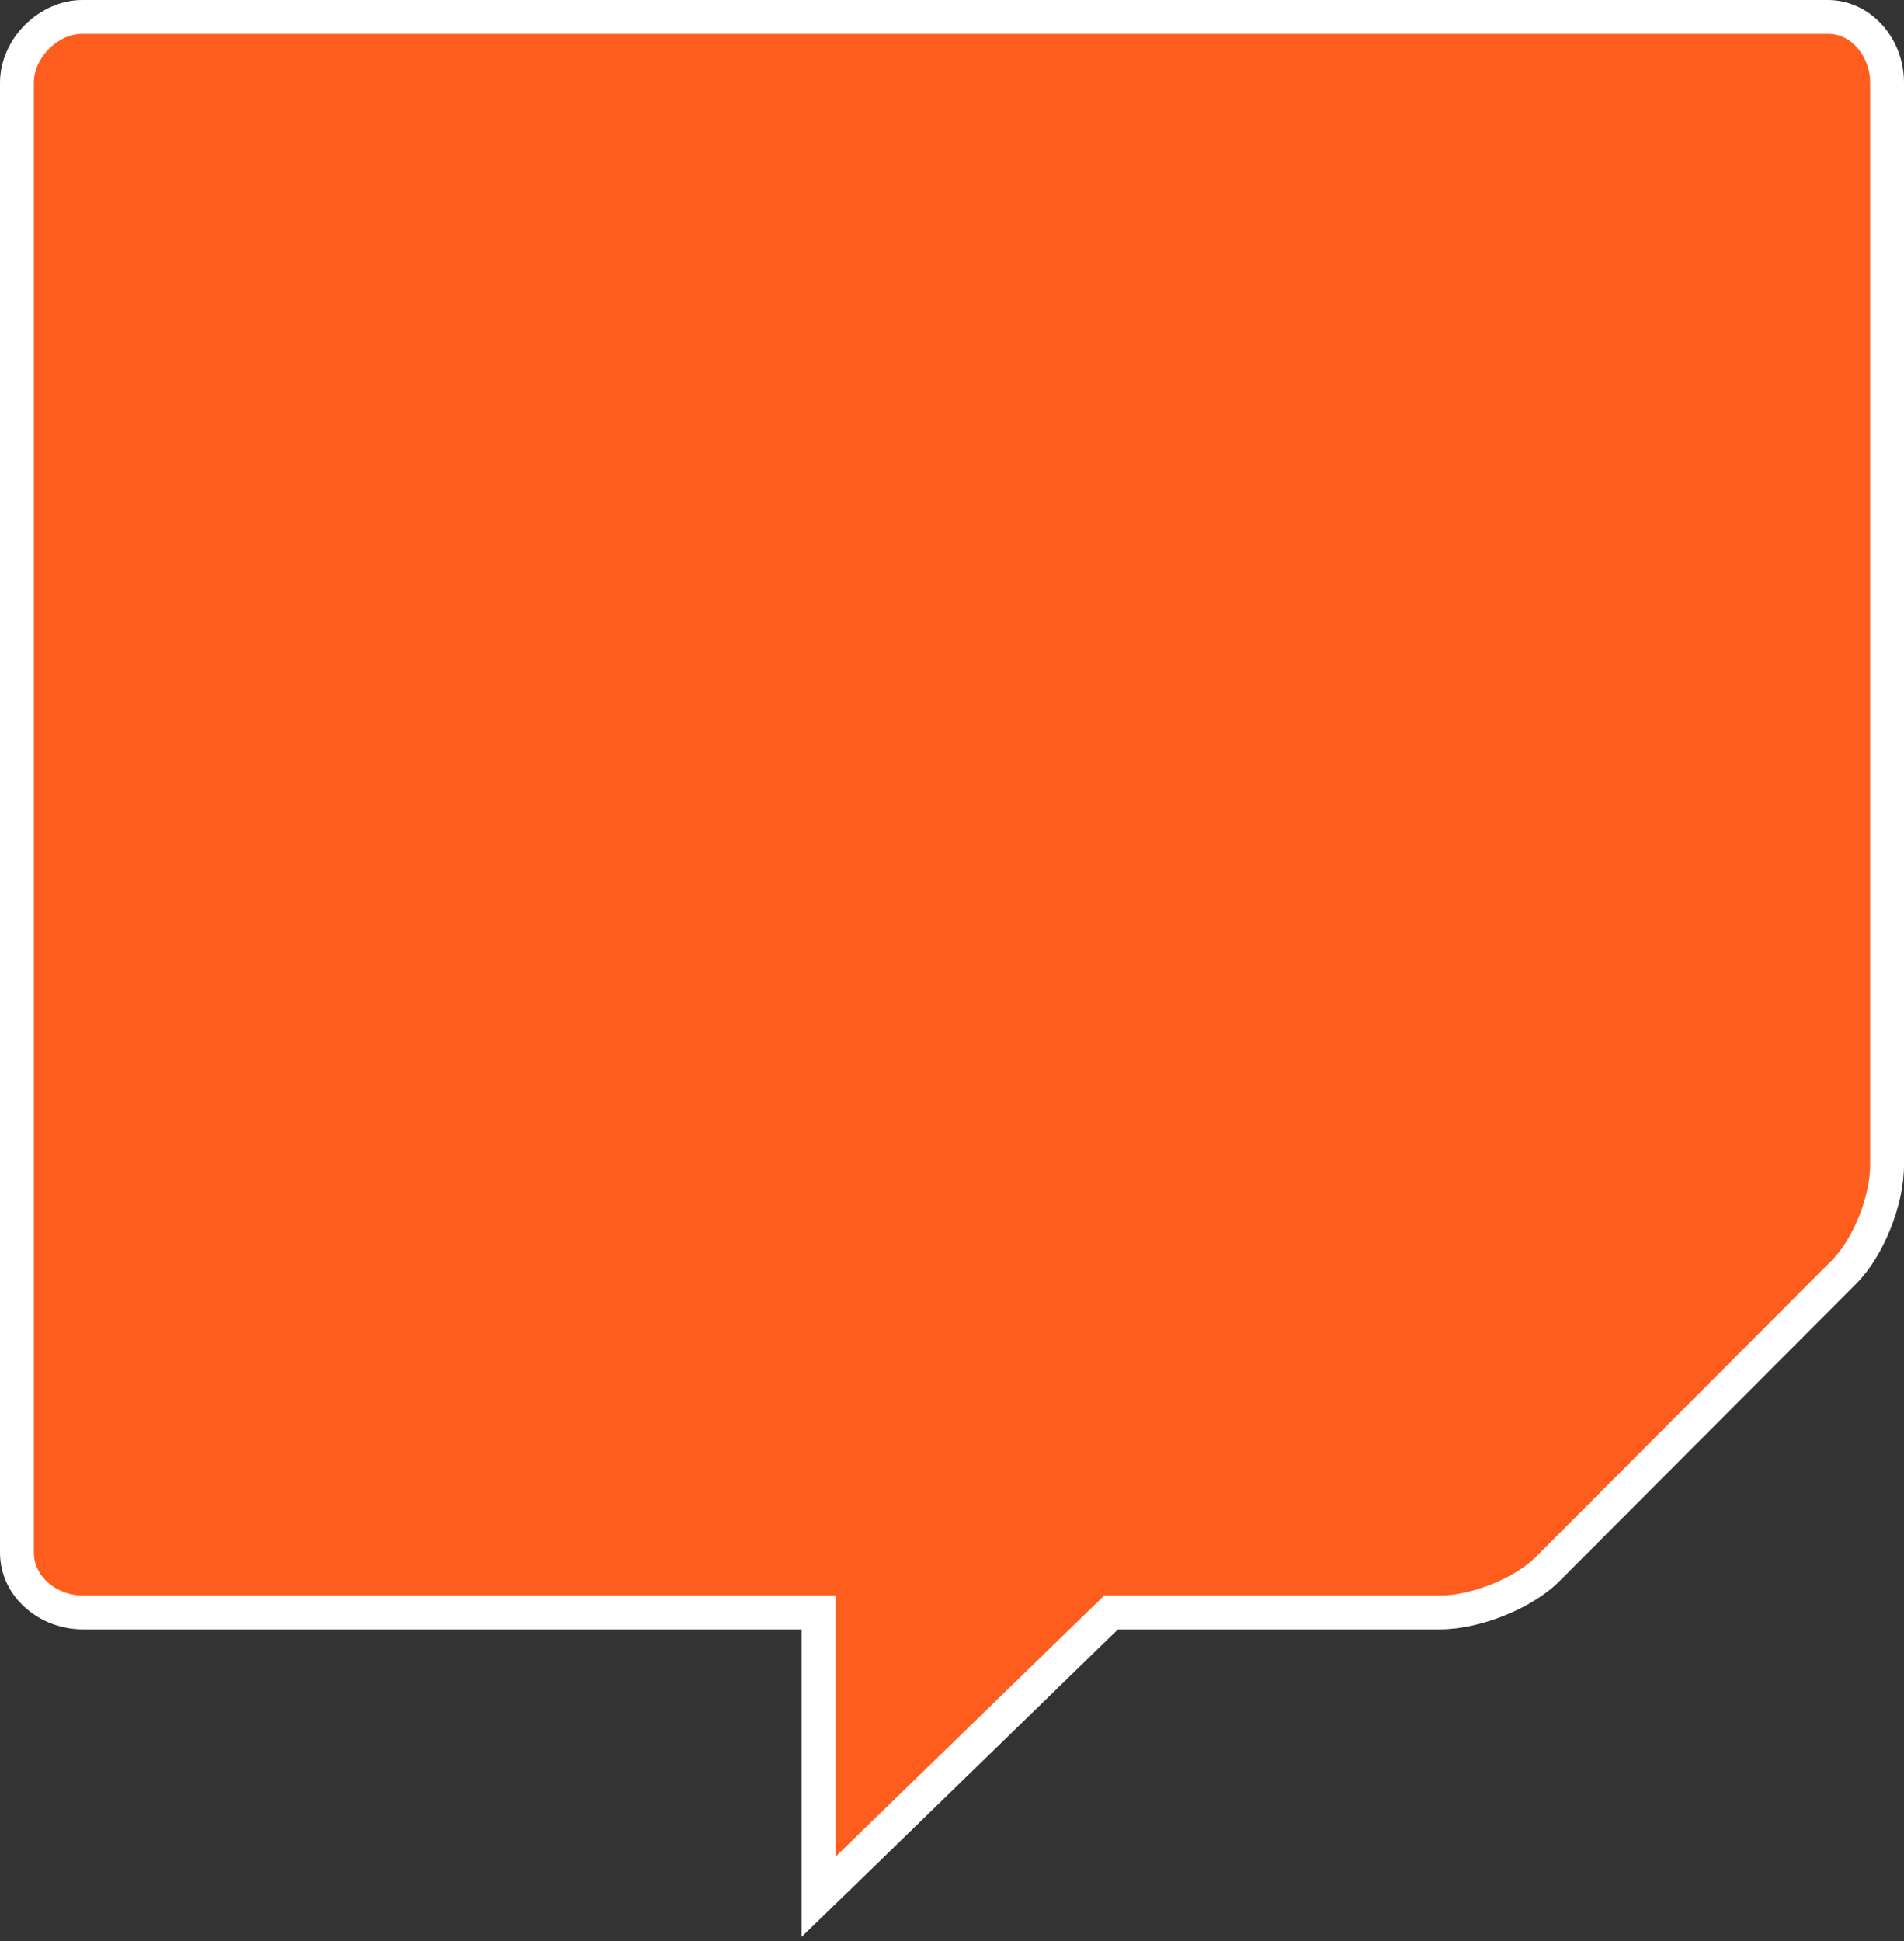 <?xml version="1.0" encoding="utf-8"?>
<!-- Generator: Adobe Illustrator 24.1.0, SVG Export Plug-In . SVG Version: 6.00 Build 0)  -->
<svg version="1.1" id="Layer_1" xmlns="http://www.w3.org/2000/svg" xmlns:xlink="http://www.w3.org/1999/xlink" x="0px" y="0px"
	 viewBox="0 0 956.1 974.6" style="enable-background:new 0 0 956.1 974.6;" xml:space="preserve">
<rect x="0" y="0" width="956.1" height="974.6" fill="#333333" stroke="none"/>
<style type="text/css">
	.st0{fill:#FF5D1E;}
	.st1{fill:#FFFFFF;}
</style>
<g>
	<path class="st0" d="M411,809.5H41.5c-18.2,0-33-13.5-33-30.1V41.5c0-17.3,15.6-33,32.8-33h876.8c16.3,0.1,29.5,14.9,29.5,33V585
		c0,18-9.5,41.5-21.6,53.6L777.1,787.8c-12,12-36.1,21.7-53.8,21.7H558L411,952.3V809.5z"/>
	<path class="st1" d="M918.1,17c12.3,0.1,21,12.1,21,24.5V585c0,15.2-8.3,36.8-19.1,47.6L771.1,781.8
		c-10.7,10.7-32.6,19.2-47.8,19.2H554.5l-135,131.2V801h-378c-12.6,0-24.5-9.1-24.5-21.6V41.5C17,29.1,28.9,17,41.3,17H918.1
		 M918.2,0L918.2,0H41.3C30.9,0,20.4,4.6,12.4,12.6C4.5,20.6,0,31.1,0,41.5v737.9c0,11,4.8,21.1,13.6,28.5
		c7.7,6.5,17.7,10.1,27.9,10.1h361v114.2v40.2l28.9-28l130-126.4h161.9c20,0,46.3-10.6,59.8-24.2L932,644.6
		c13.7-13.7,24.1-39.4,24.1-59.6V41.5C956.1,18.8,939.1,0.2,918.2,0L918.2,0L918.2,0z"/>
</g>
</svg>

